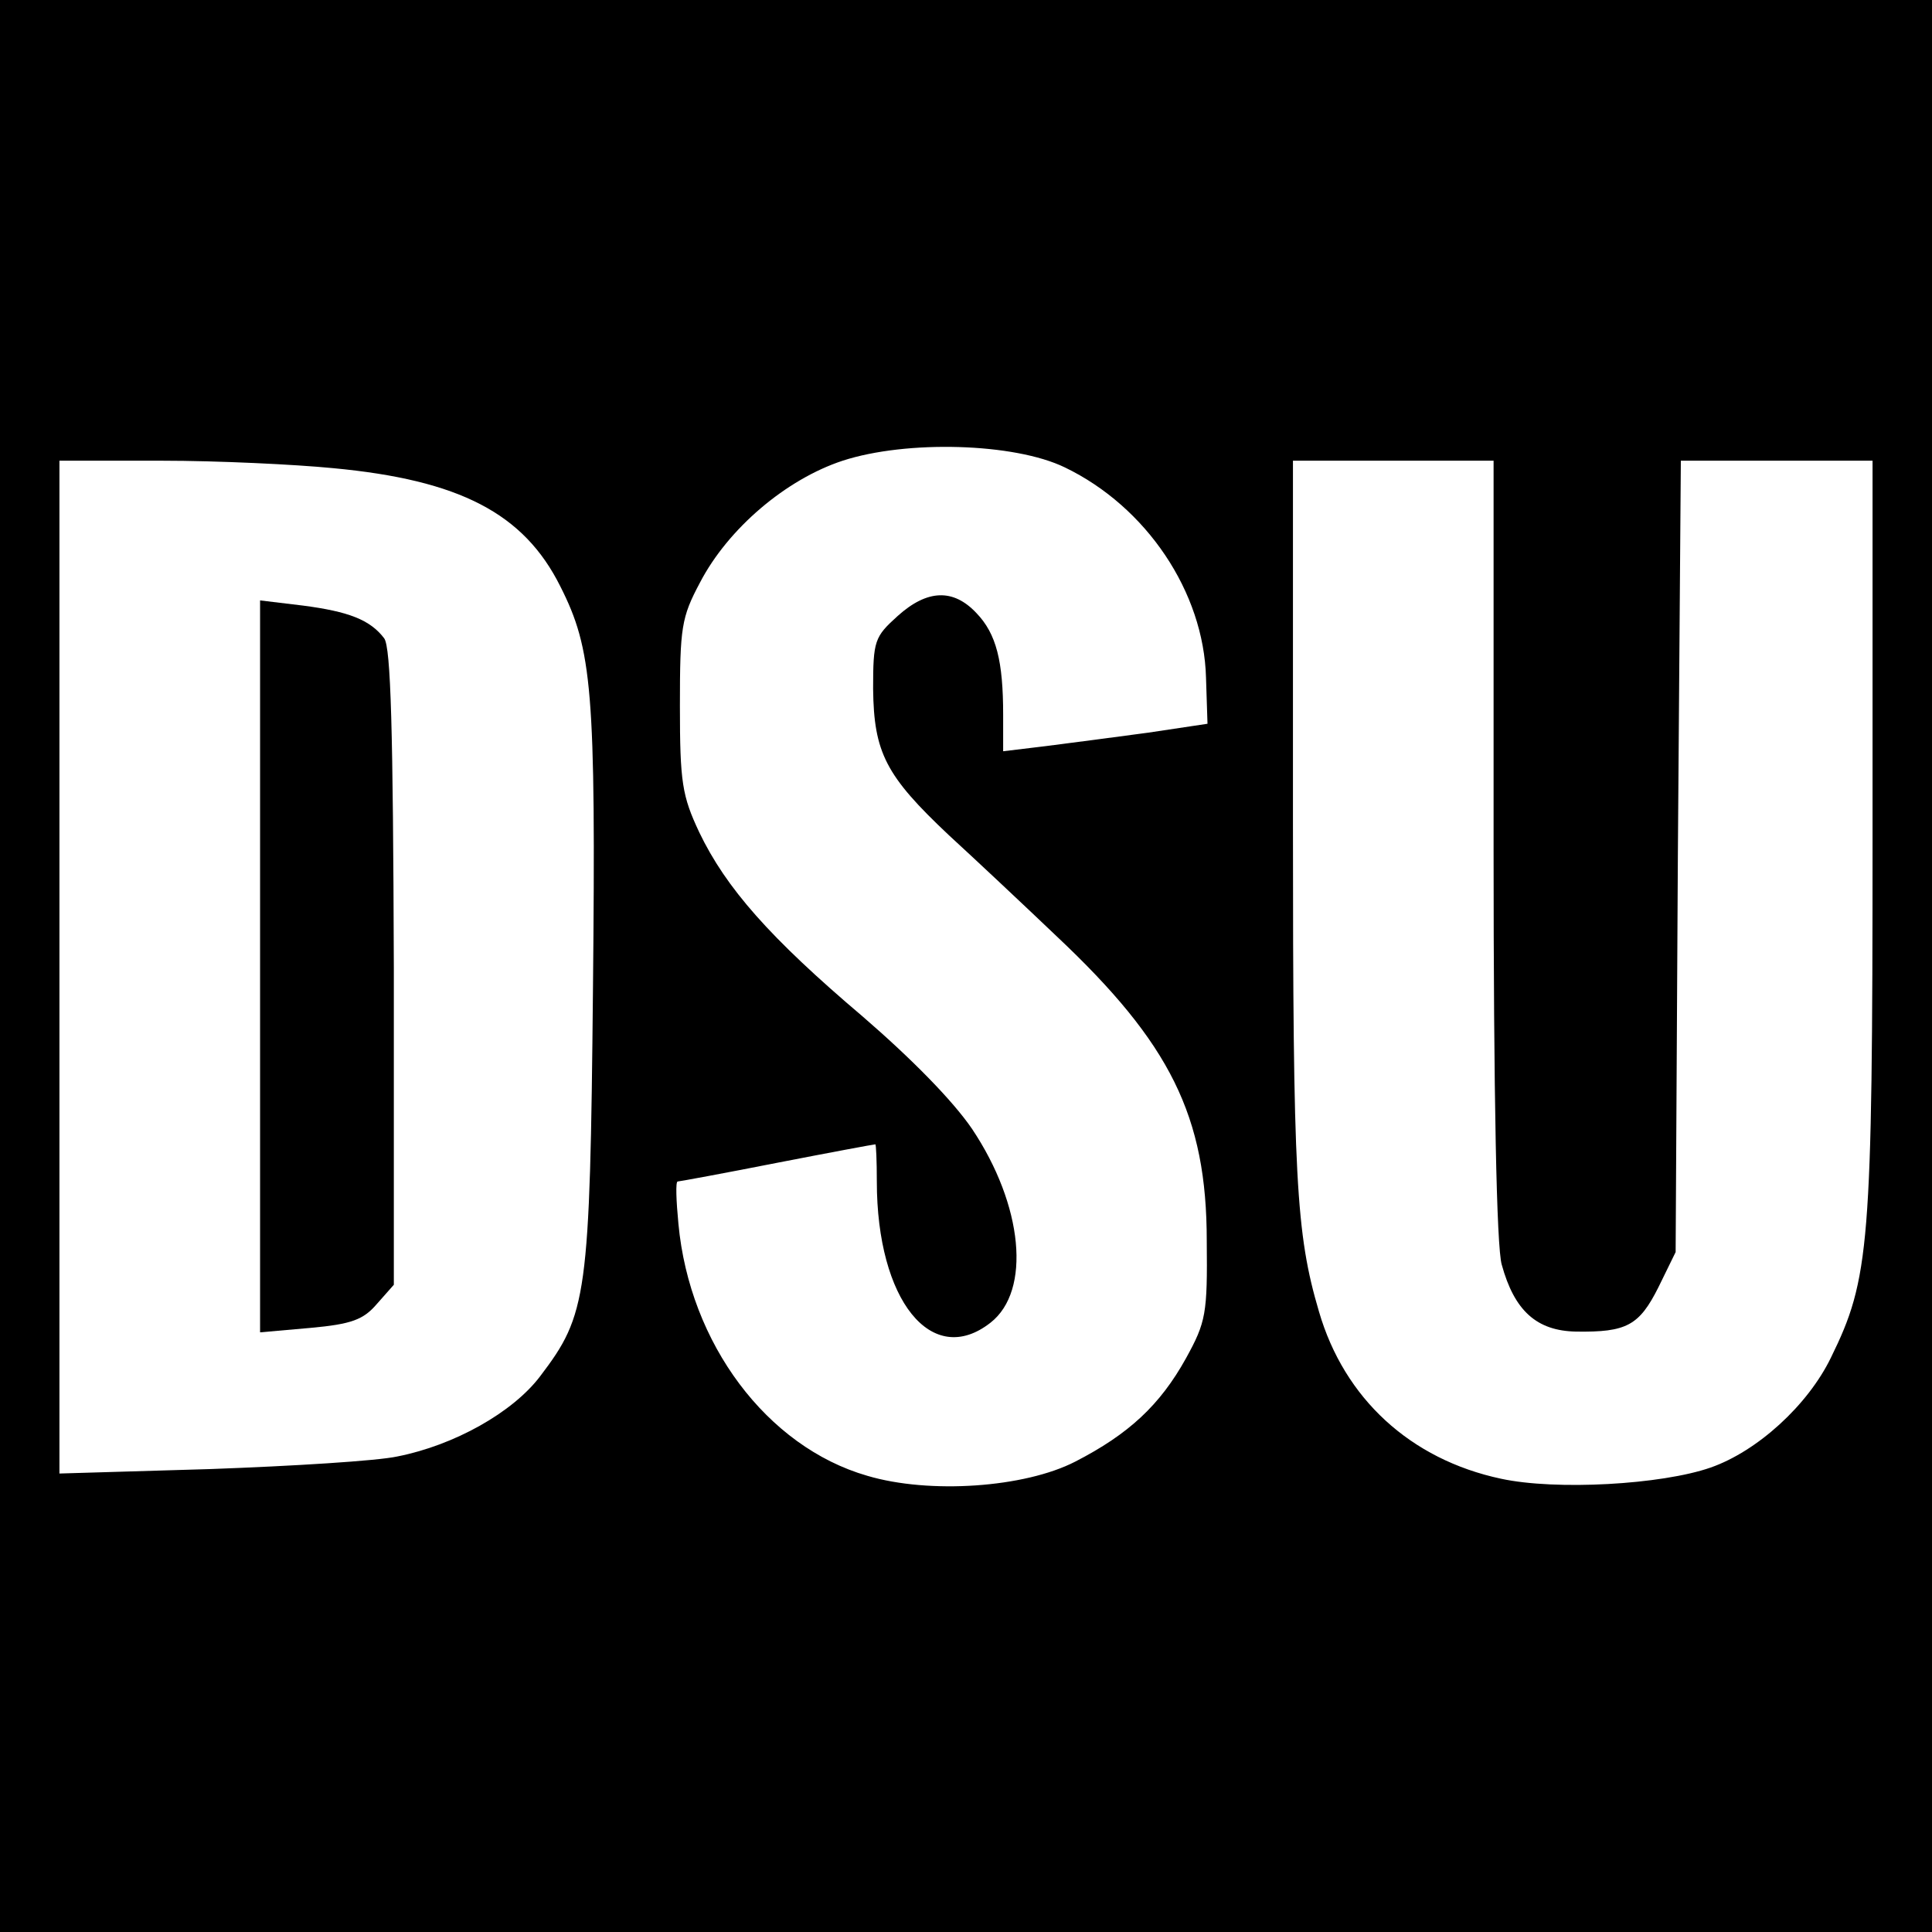 <?xml version="1.0" standalone="no"?>
<!DOCTYPE svg PUBLIC "-//W3C//DTD SVG 20010904//EN"
 "http://www.w3.org/TR/2001/REC-SVG-20010904/DTD/svg10.dtd">
<svg version="1.0" xmlns="http://www.w3.org/2000/svg"
 width="260pt" height="260pt" viewBox="0 0 260 260"
 preserveAspectRatio="xMidYMid meet">
<g transform="translate(0,260) scale(0.1,-0.1)"
fill="#000000" stroke="none">
<path d="M0 1300 l0 -1300 1300 0 1300 0 0 1300 0 1300 -1300 0 -1300 0 0
-1300z m1433 671 c110 -53 187 -168 190 -283 l2 -62 -80 -12 c-44 -6 -106 -14
-137 -18 l-58 -7 0 49 c0 72 -9 109 -36 137 -31 33 -66 32 -106 -4 -31 -28
-33 -33 -33 -98 1 -86 17 -117 102 -197 36 -33 102 -95 145 -136 153 -144 202
-242 202 -410 1 -98 -1 -109 -28 -158 -35 -63 -77 -102 -149 -139 -68 -35
-196 -44 -280 -19 -135 39 -239 178 -254 339 -3 31 -4 57 -1 57 2 0 62 11 133
25 72 14 131 25 133 25 1 0 2 -22 2 -50 0 -160 74 -252 153 -190 55 43 44 158
-25 261 -26 38 -81 94 -147 151 -125 106 -184 173 -220 248 -23 49 -26 67 -26
170 0 106 2 119 27 166 38 73 116 139 192 164 86 28 231 24 299 -9z m-985 -1
c171 -16 257 -61 306 -159 43 -85 48 -140 44 -541 -4 -416 -8 -439 -71 -522
-37 -49 -116 -93 -192 -108 -27 -6 -141 -13 -252 -17 l-203 -6 0 681 0 682
138 0 c75 0 179 -5 230 -10z m1562 -512 c0 -332 4 -537 11 -560 17 -62 47 -89
100 -90 68 -1 85 8 111 60 l23 47 3 533 4 532 129 0 129 0 0 -507 c0 -551 -4
-594 -56 -700 -31 -64 -99 -126 -162 -148 -66 -23 -208 -31 -282 -15 -122 26
-211 108 -245 225 -31 105 -35 179 -35 658 l0 487 135 0 135 0 0 -522z"/>
<path d="M350 1300 l0 -493 68 6 c55 5 71 11 89 32 l23 26 0 427 c-1 320 -4
431 -13 443 -19 25 -48 36 -109 44 l-58 7 0 -492z"/>
</g>
</svg>
